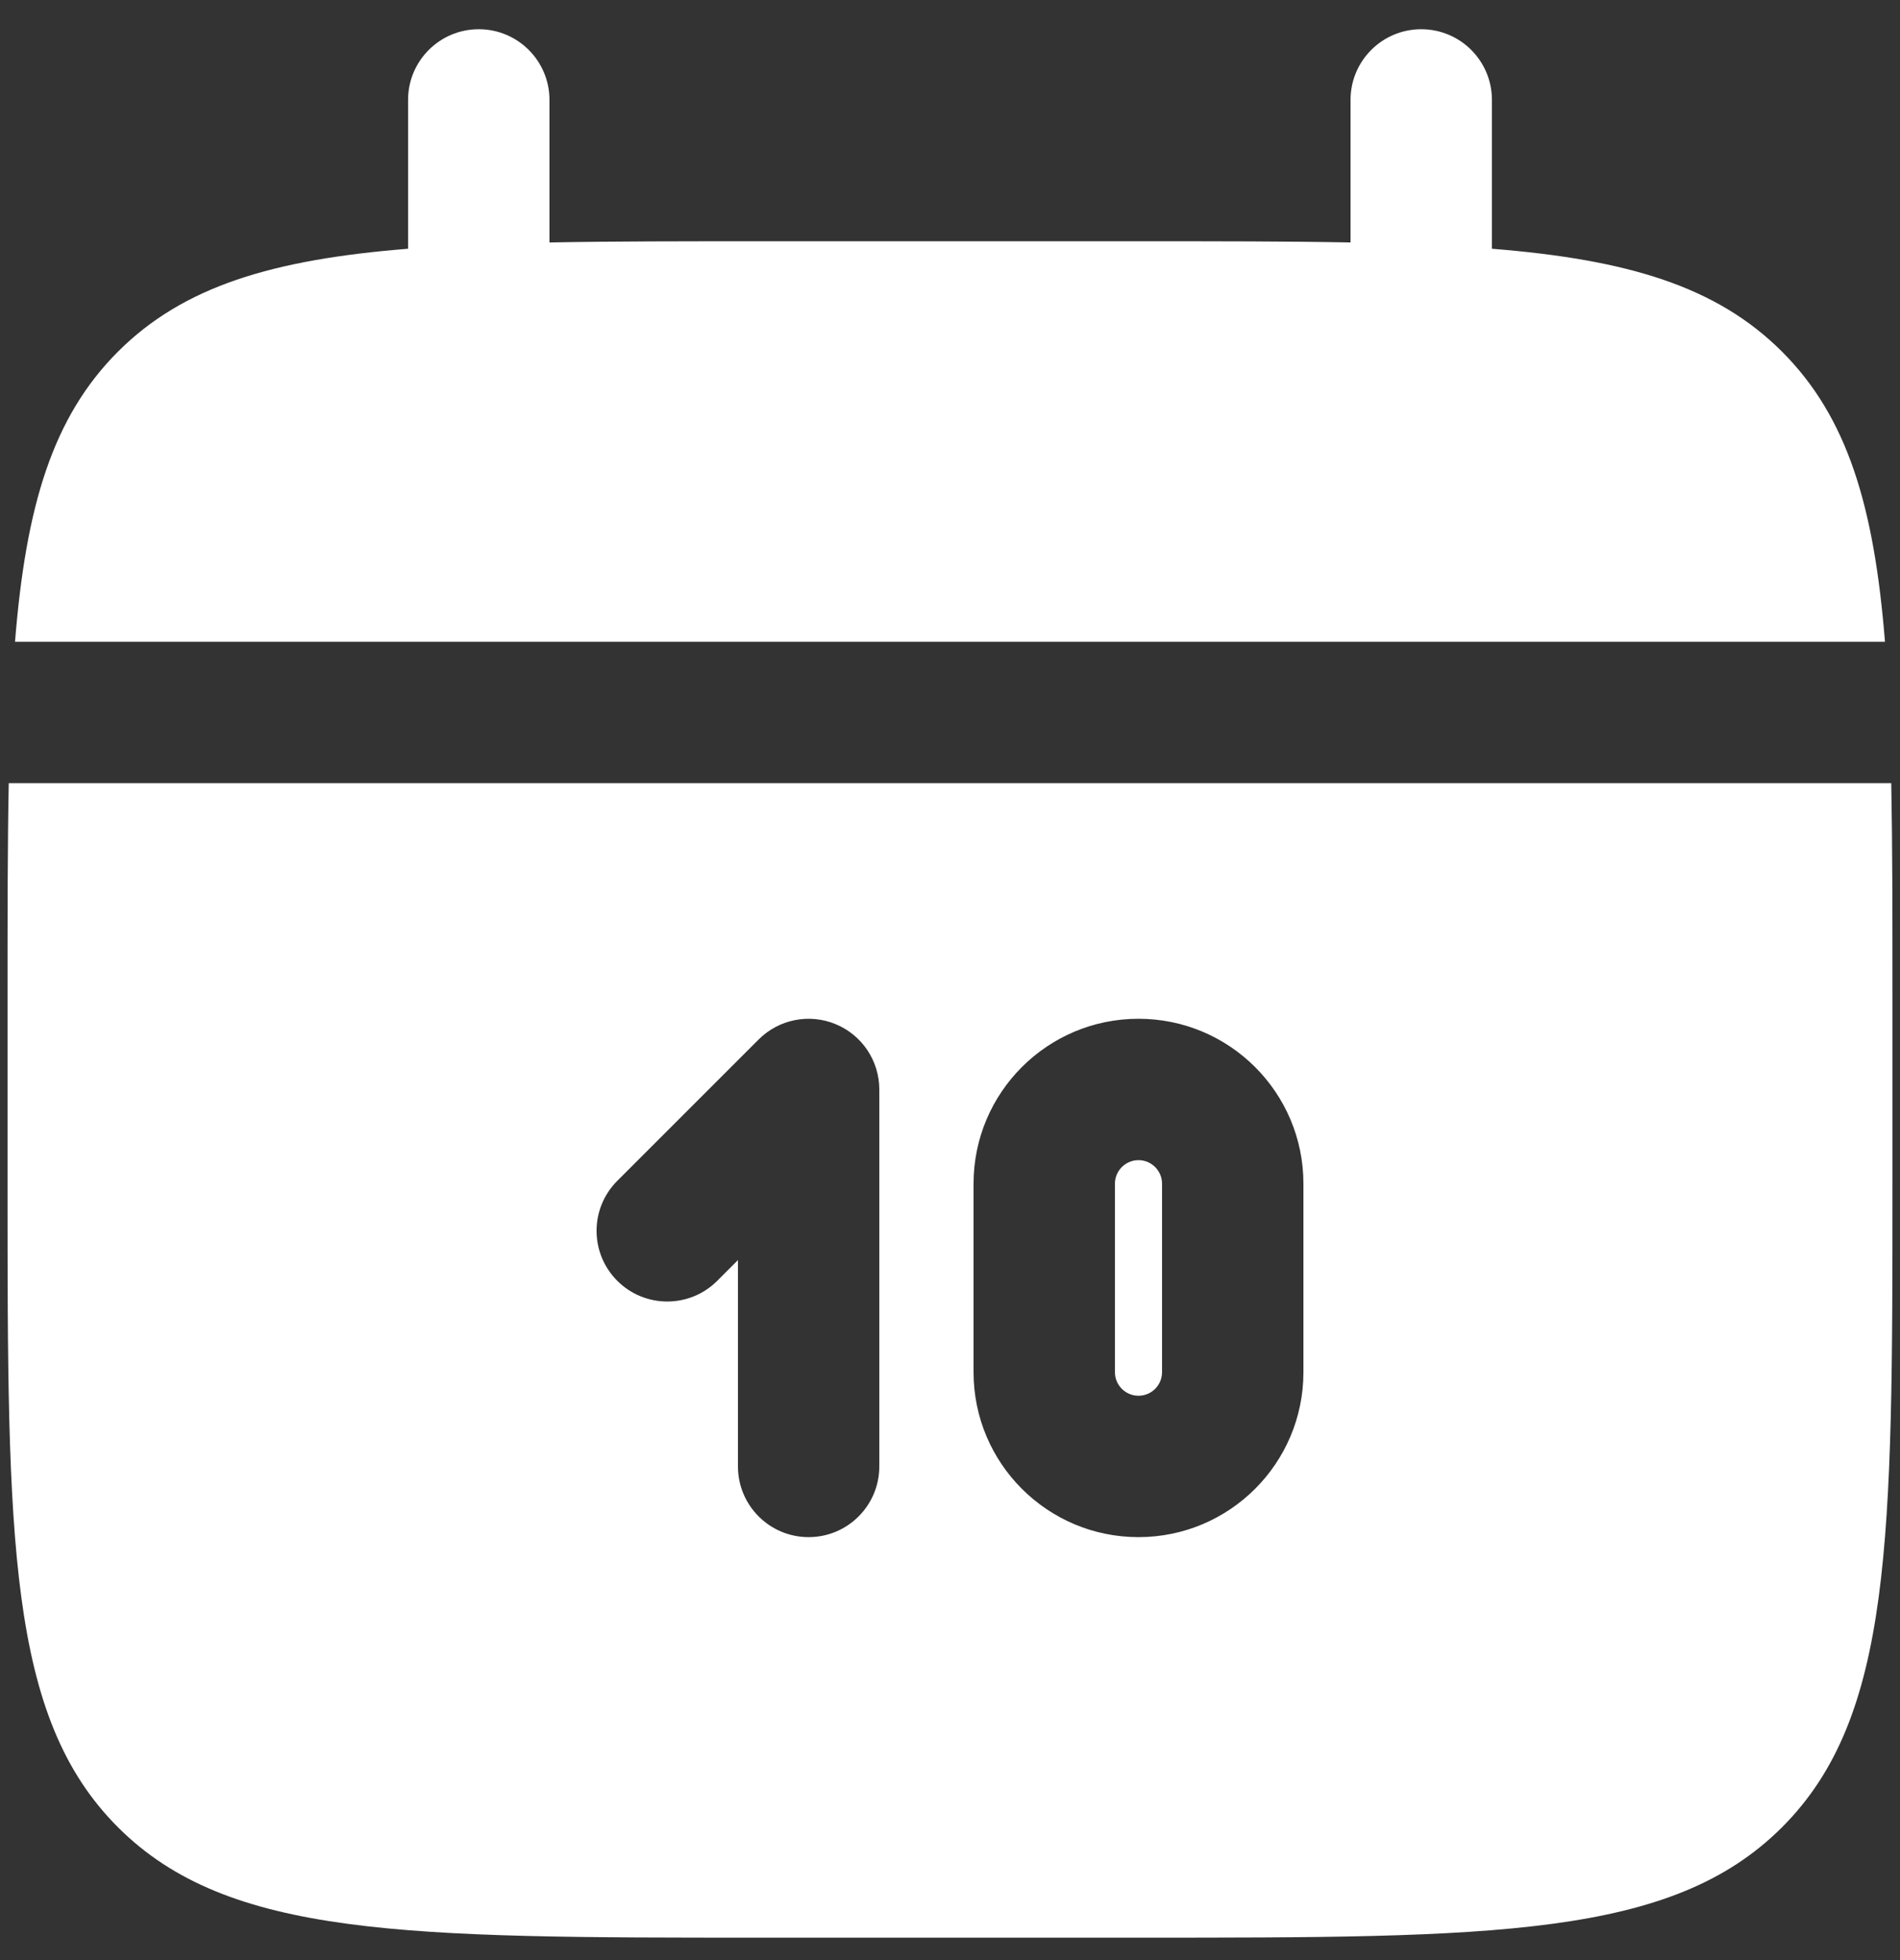 <svg width="63" height="65" viewBox="0 0 63 65" fill="none" xmlns="http://www.w3.org/2000/svg">
<rect x="0" y="0" width="63" height="65" fill="#333333" stroke="none"/>
<path d="M18.219 3.312C18.219 2.018 17.169 0.969 15.875 0.969C14.581 0.969 13.531 2.018 13.531 3.312V8.248C9.033 8.608 6.081 9.492 3.911 11.661C1.742 13.831 0.858 16.783 0.498 21.281H62.502C62.142 16.783 61.258 13.831 59.089 11.661C56.919 9.492 53.967 8.608 49.469 8.248V3.312C49.469 2.018 48.419 0.969 47.125 0.969C45.831 0.969 44.781 2.018 44.781 3.312V8.04C42.702 8 40.372 8 37.75 8H25.25C22.628 8 20.298 8 18.219 8.04V3.312Z" fill="white"/>
<path fill-rule="evenodd" clip-rule="evenodd" d="M62.75 33C62.75 30.378 62.75 28.048 62.71 25.969H0.29C0.25 28.048 0.25 30.378 0.25 33V39.25C0.25 51.035 0.25 56.928 3.911 60.589C7.572 64.25 13.465 64.25 25.25 64.25H37.75C49.535 64.25 55.428 64.25 59.089 60.589C62.75 56.928 62.75 51.035 62.75 39.25V33ZM37.75 33.781C34.73 33.781 32.281 36.23 32.281 39.25V45.5C32.281 48.52 34.73 50.969 37.75 50.969C40.77 50.969 43.219 48.52 43.219 45.5V39.25C43.219 36.23 40.77 33.781 37.75 33.781ZM37.75 38.469C37.319 38.469 36.969 38.819 36.969 39.25V45.5C36.969 45.931 37.319 46.281 37.75 46.281C38.181 46.281 38.531 45.931 38.531 45.5V39.25C38.531 38.819 38.181 38.469 37.75 38.469ZM27.709 33.96C28.585 34.322 29.156 35.177 29.156 36.125V48.625C29.156 49.919 28.107 50.969 26.812 50.969C25.518 50.969 24.469 49.919 24.469 48.625V41.783L23.782 42.47C22.867 43.385 21.383 43.385 20.468 42.47C19.552 41.554 19.552 40.071 20.468 39.155L25.155 34.468C25.826 33.797 26.834 33.597 27.709 33.96Z" fill="white"/>
</svg>
